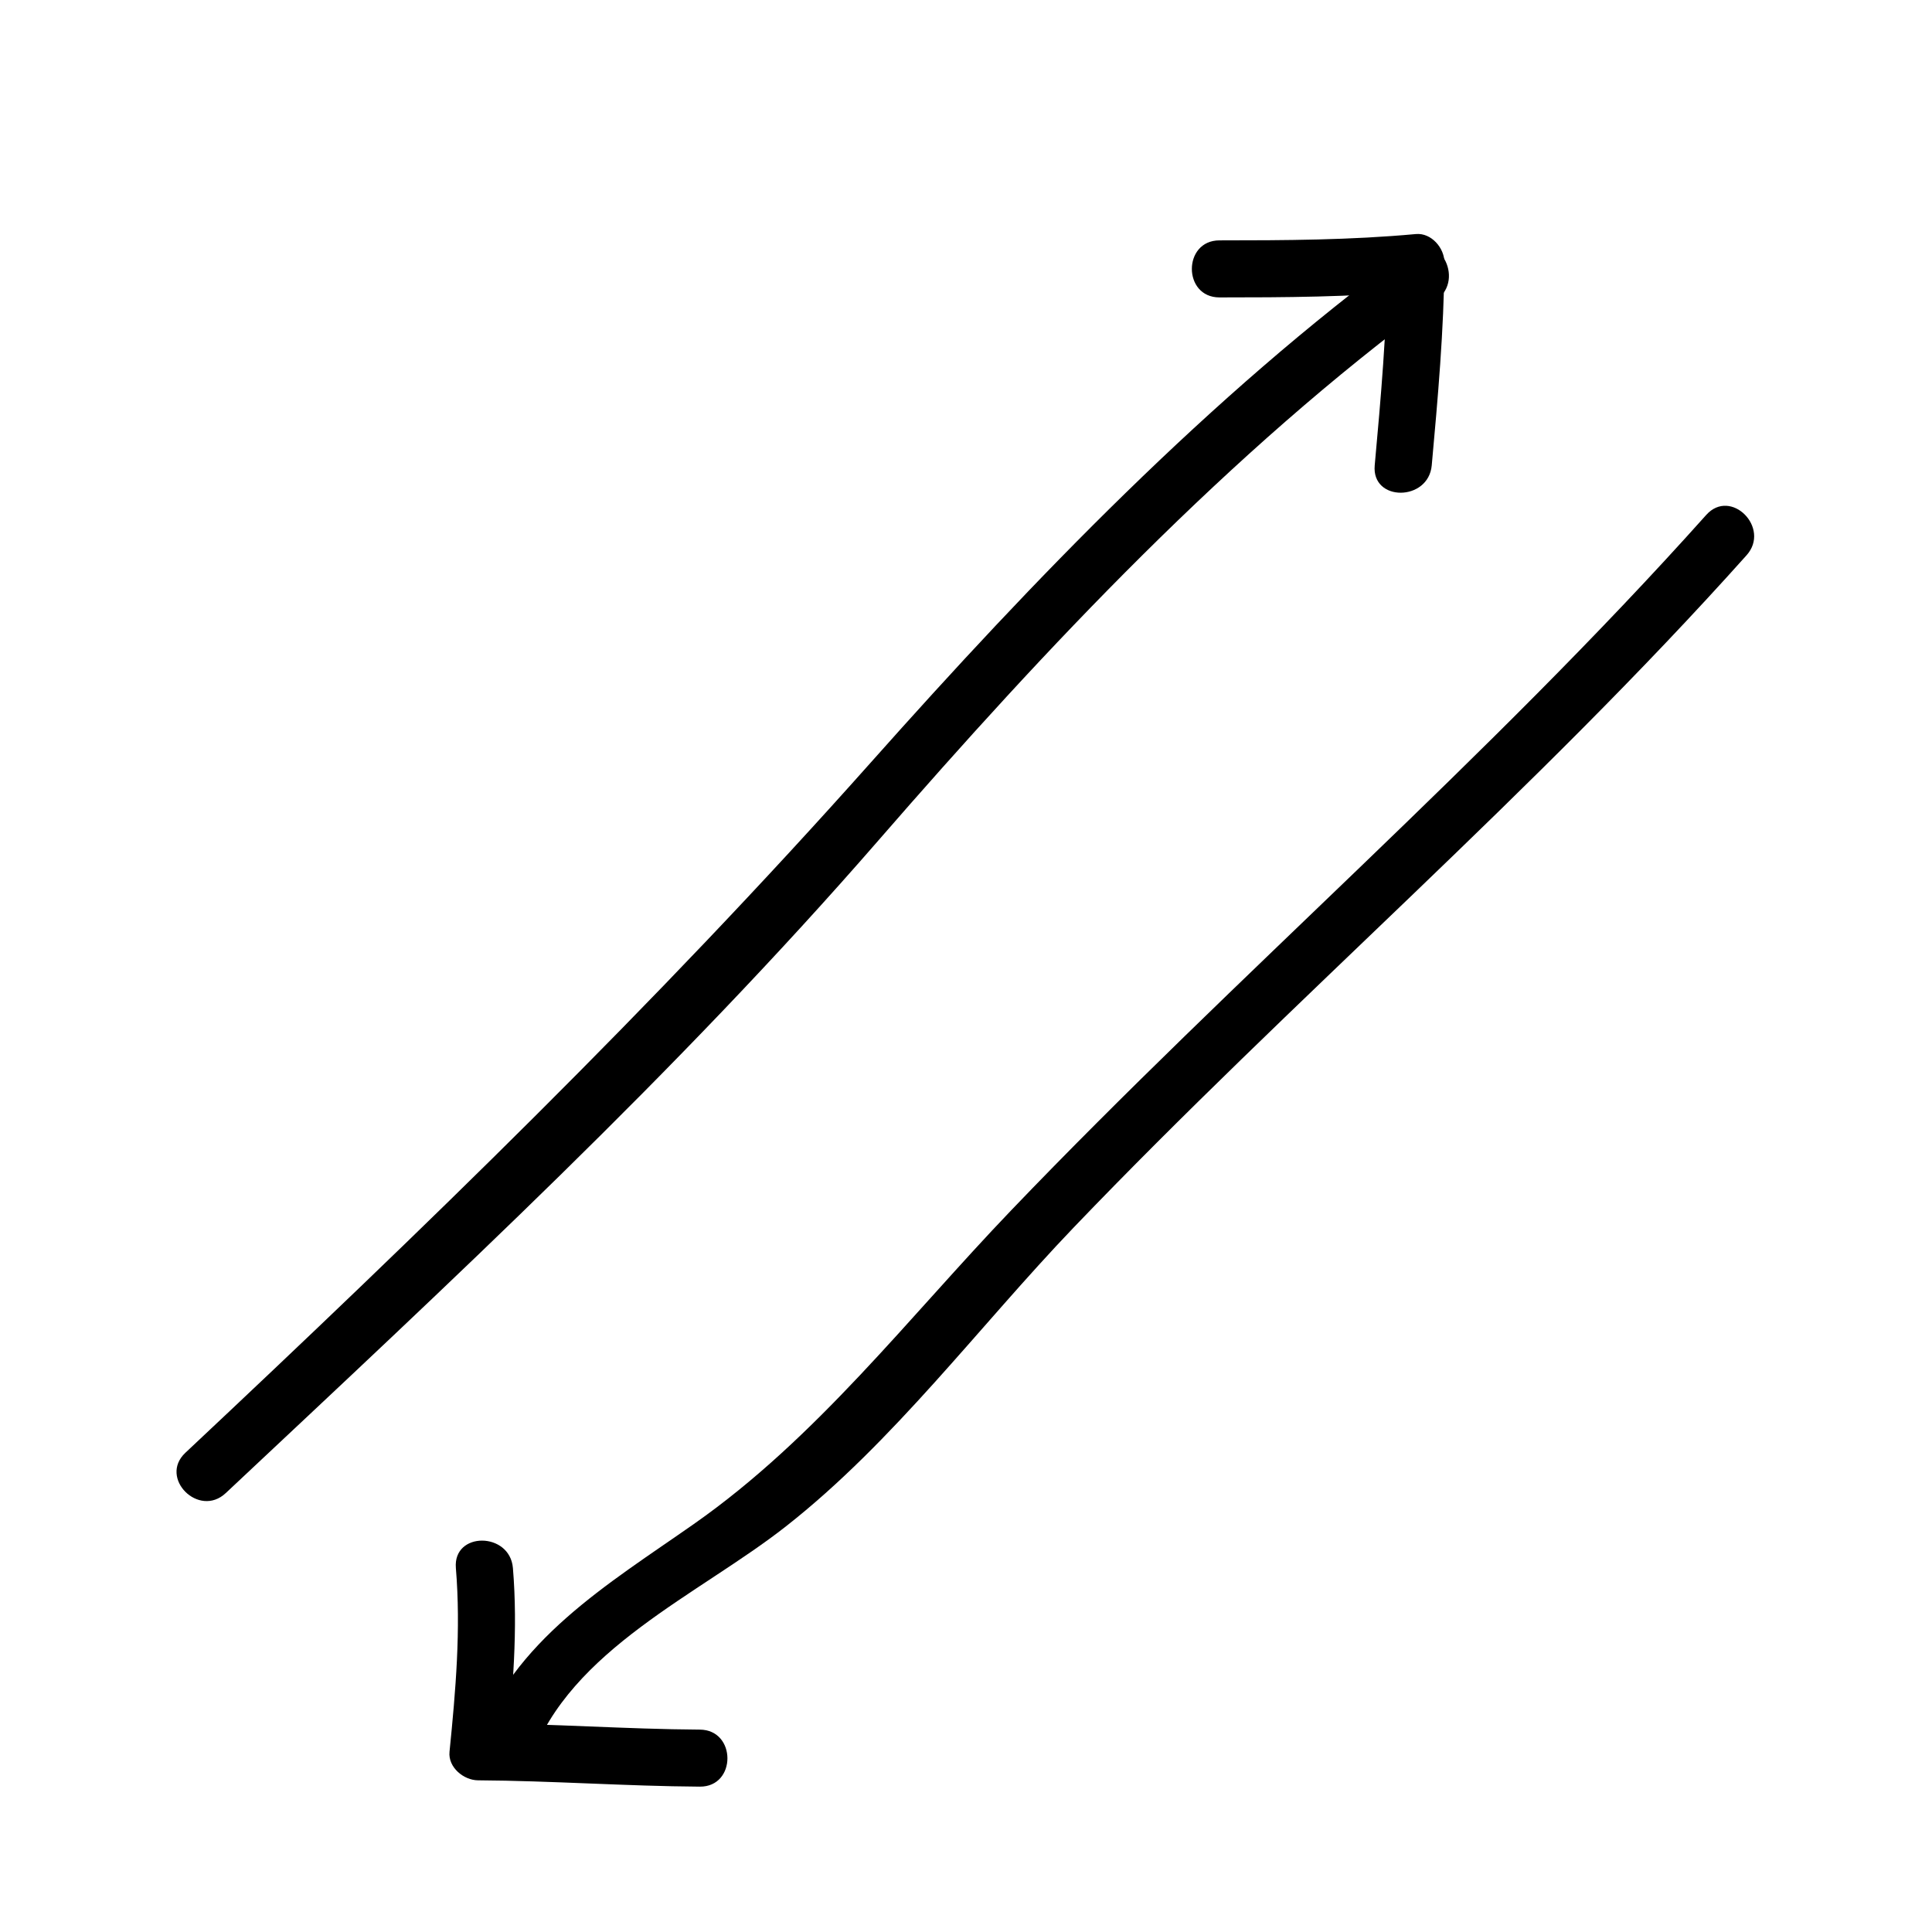<?xml version="1.0" encoding="UTF-8"?>
<!-- The Best Svg Icon site in the world: iconSvg.co, Visit us! https://iconsvg.co -->
<svg fill="#000000" width="800px" height="800px" version="1.1" viewBox="144 144 512 512" xmlns="http://www.w3.org/2000/svg">
 <g>
  <path d="m203.82 539.69c59.465-55.816 119.41-111.35 172.97-172.97 44.617-51.332 92.953-102.83 147.93-143.24 7.766-5.707 0.242-18.832-7.629-13.055-52.613 38.672-99.008 86.965-142.29 135.61-57.348 64.457-118.8 123.94-181.68 182.97-7.117 6.688 3.594 17.352 10.691 10.688z"/>
  <path d="m467.17 222.82c17.371 0 34.746-0.082 52.062-1.676-2.519-2.519-5.039-5.039-7.559-7.559-0.133 17.973-1.738 35.855-3.359 53.742-0.883 9.707 14.242 9.621 15.113 0 1.621-17.887 3.231-35.77 3.359-53.742 0.031-3.836-3.465-7.934-7.559-7.559-17.316 1.598-34.691 1.676-52.062 1.676-9.746 0.008-9.746 15.121 0.004 15.117z"/>
  <path d="m264.81 559.54c1.359 16.348-0.051 32.434-1.684 48.703-0.414 4.121 3.754 7.535 7.559 7.559 19.609 0.117 39.172 1.551 58.781 1.676 9.754 0.066 9.742-15.047 0-15.113-19.609-0.125-39.172-1.562-58.781-1.676l7.559 7.559c1.633-16.27 3.043-32.355 1.684-48.703-0.805-9.645-15.926-9.727-15.117-0.004z"/>
  <path d="m284.69 610.25c10.402-29.18 44.617-43.695 67.609-61.758 28.625-22.488 51.176-53.027 76.25-79.203 58.164-60.715 122.18-115.37 178.31-178.14 6.473-7.238-4.176-17.965-10.688-10.688-58.008 64.875-124.1 121.55-184.23 184.32-27.297 28.496-51.461 60.25-84.047 83.09-22.859 16.02-47.957 30.797-57.785 58.359-3.281 9.203 11.328 13.129 14.574 4.016z"/>
 </g>
</svg>